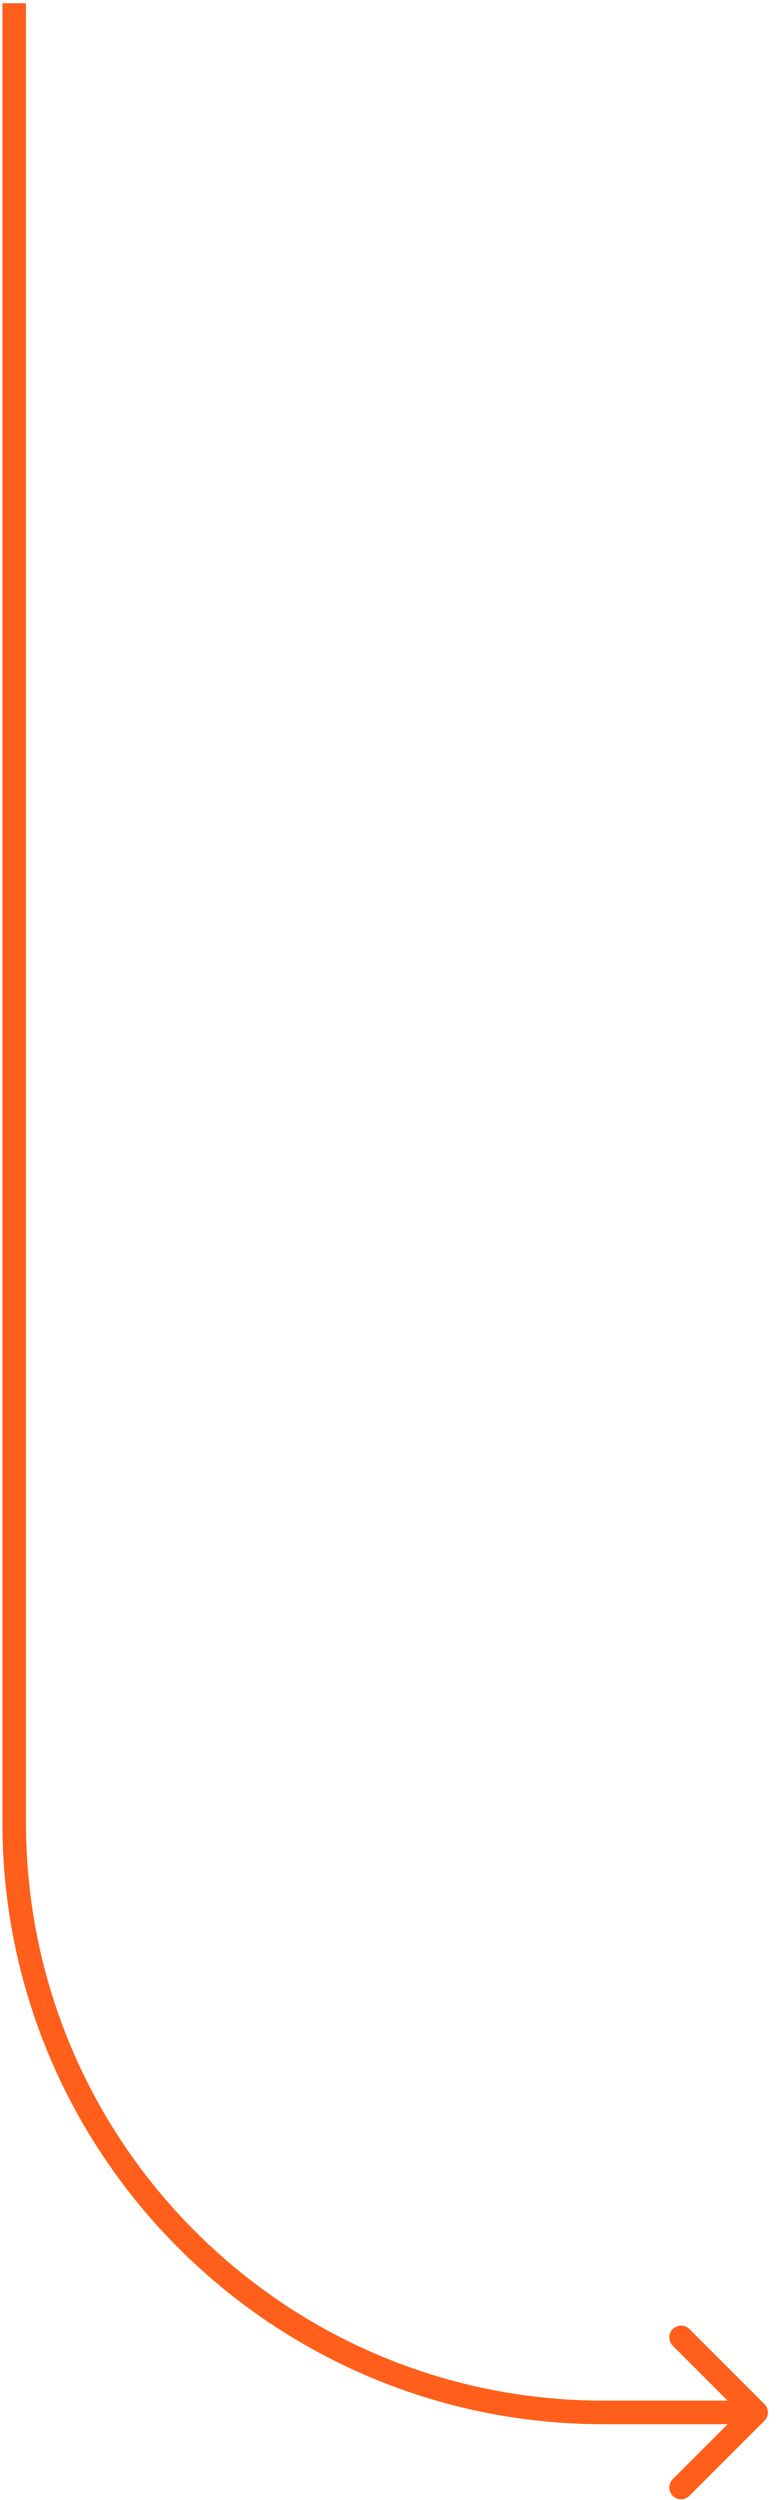 <svg width="66" height="212" viewBox="0 0 66 212" fill="none" xmlns="http://www.w3.org/2000/svg">
<path id="Vector 37" d="M64.85 203.86C65.24 204.25 65.24 204.883 64.85 205.274L58.486 211.638C58.095 212.028 57.462 212.028 57.072 211.638C56.681 211.247 56.681 210.614 57.072 210.223L62.728 204.567L57.072 198.91C56.681 198.519 56.681 197.886 57.072 197.496C57.462 197.105 58.095 197.105 58.486 197.496L64.85 203.86ZM2.205 0.275V154.567H0.205V0.275H2.205ZM51.205 203.567H64.143V205.567H51.205V203.567ZM2.205 154.567C2.205 181.629 24.143 203.567 51.205 203.567V205.567C23.039 205.567 0.205 182.733 0.205 154.567H2.205Z" fill="#FF5F1A"/>
</svg>
